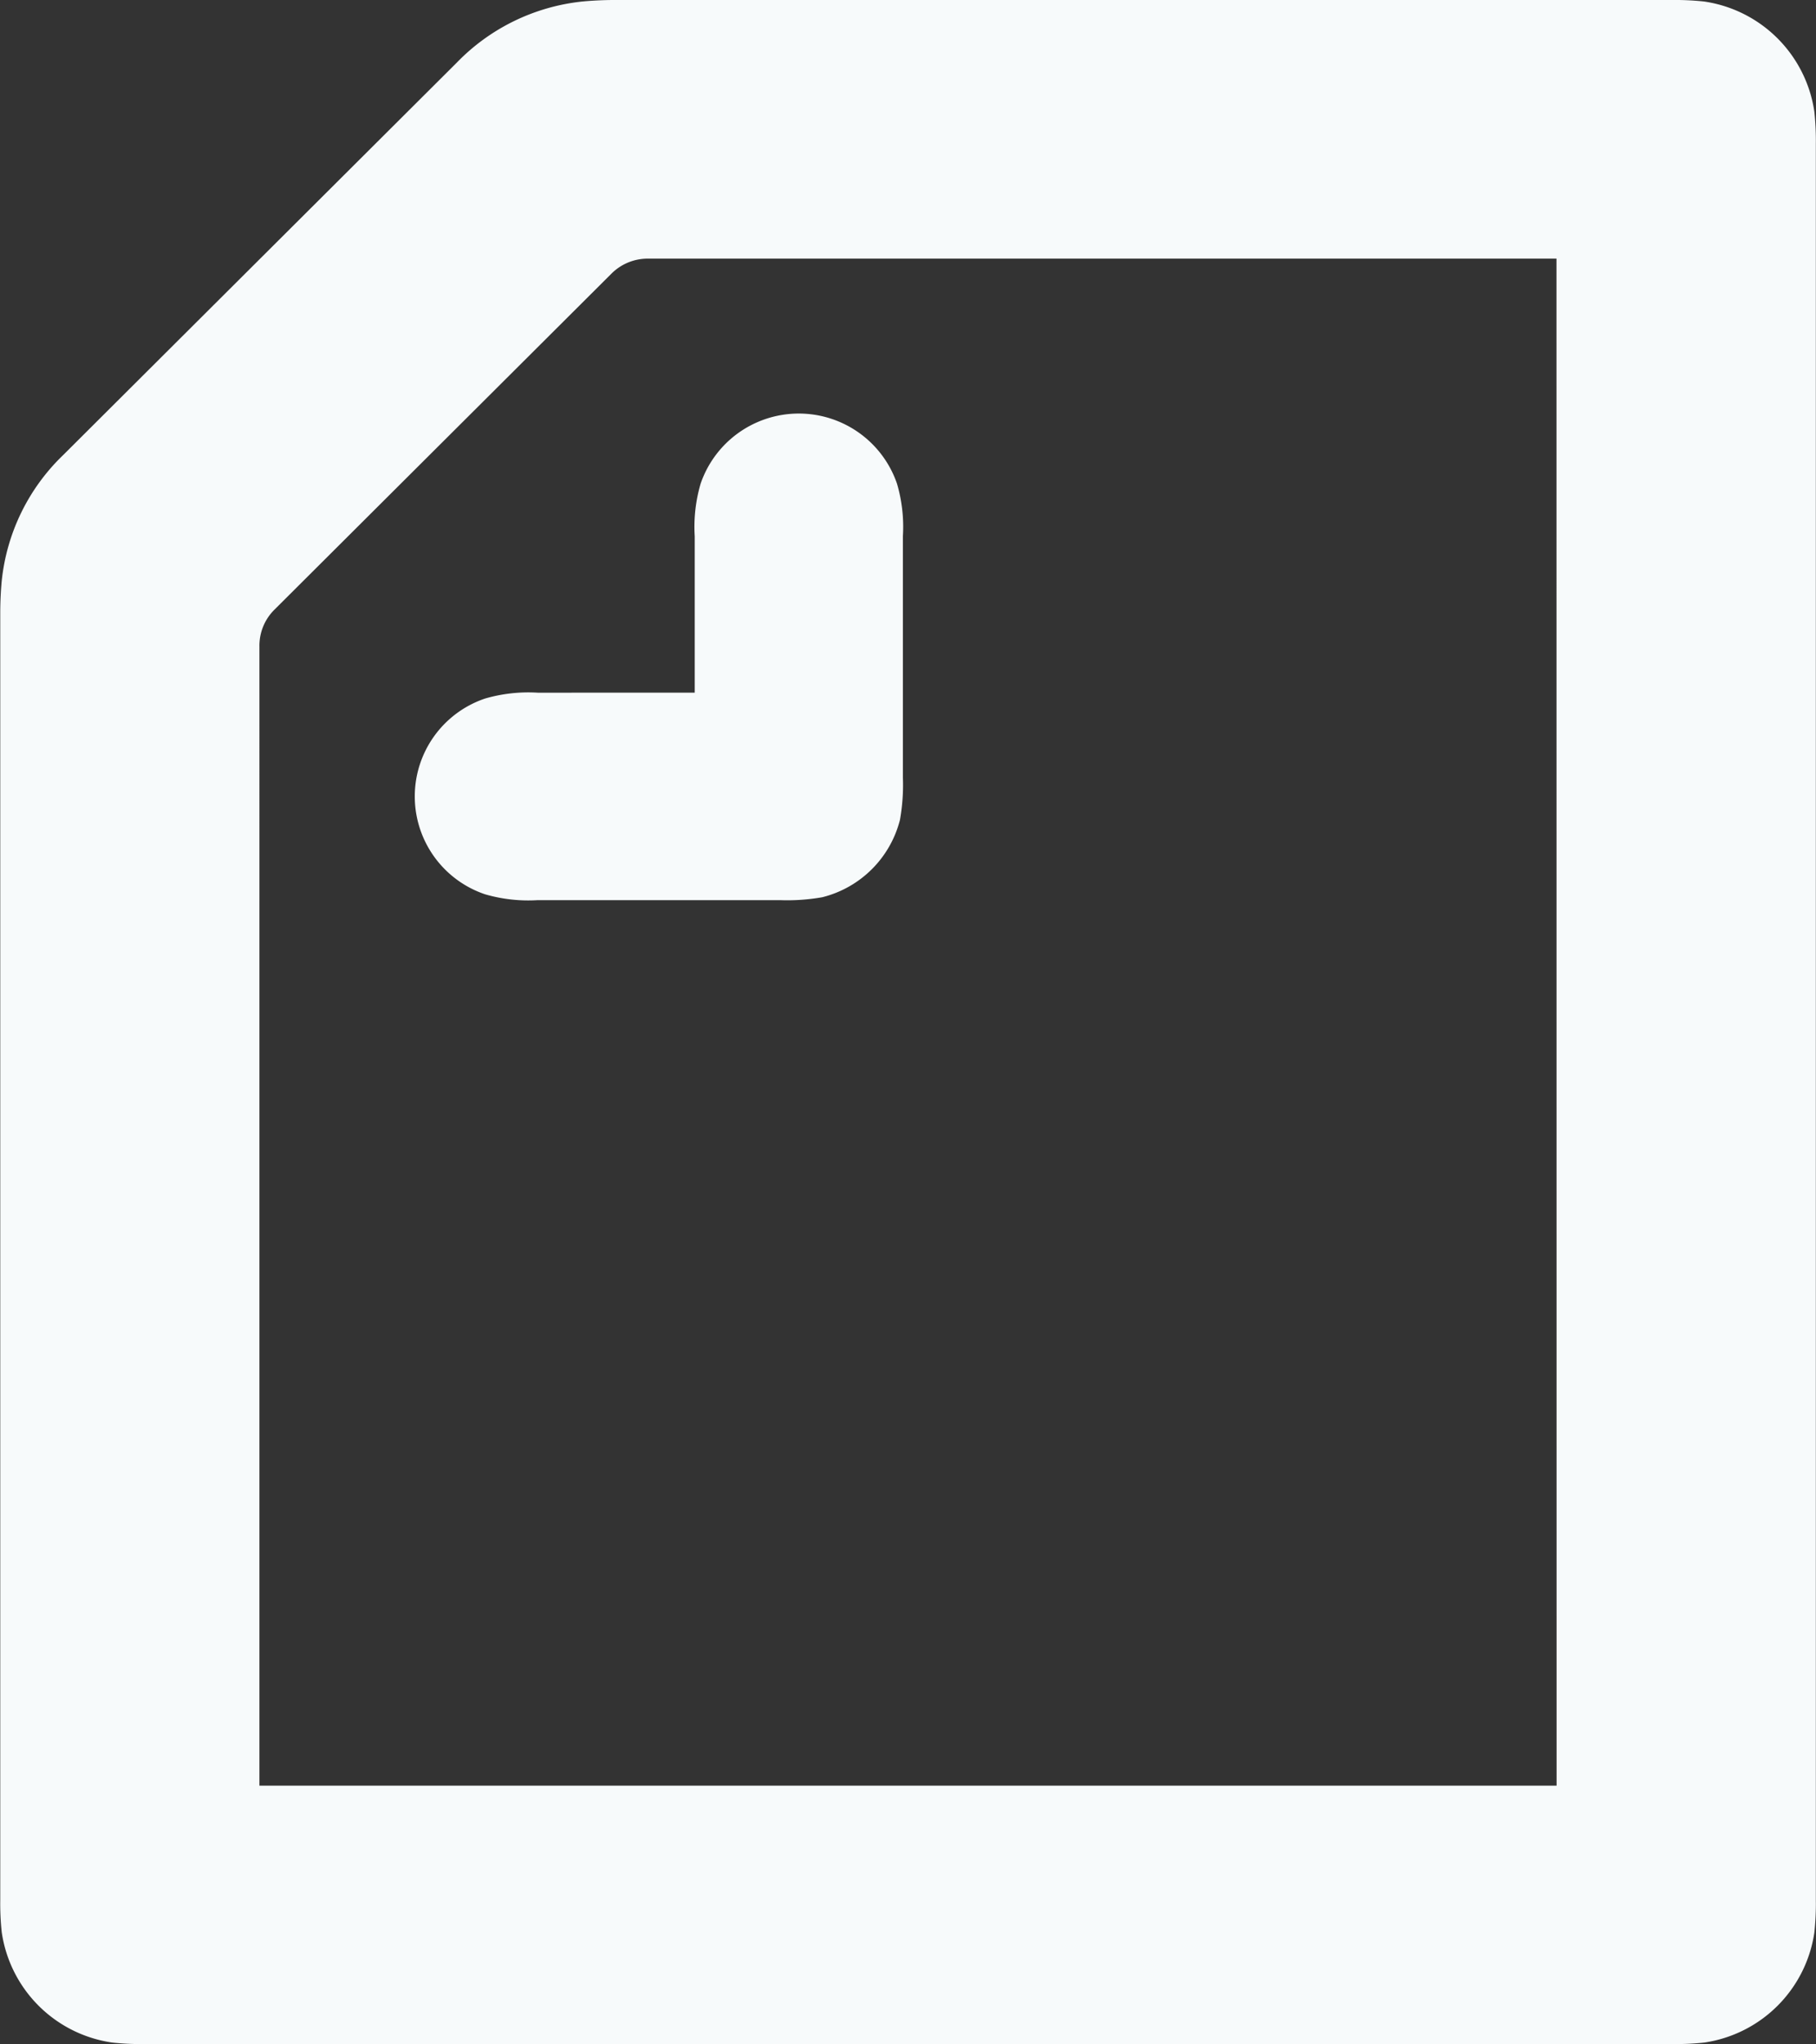 <svg xmlns="http://www.w3.org/2000/svg" width="35.532" height="40" viewBox="0 0 35.532 40">
  <rect x="0" y="0" width="35.532" height="40" fill="#333333" stroke="none"/>
  <path id="sns_note" d="M130.093,119.553v-3.059a3.01,3.01,0,0,1,.115-1.029,2.031,2.031,0,0,1,3.843,0,3,3,0,0,1,.115,1.029v4.718a3.894,3.894,0,0,1-.057.829,2.092,2.092,0,0,1-1.52,1.515,3.93,3.93,0,0,1-.832.057h-4.732a3.034,3.034,0,0,1-1.033-.114,2.021,2.021,0,0,1,0-3.831,3.035,3.035,0,0,1,1.033-.114Zm16.863,21.387h-25.38V118.652a.991.991,0,0,1,.3-.729l6.581-6.562a1,1,0,0,1,.731-.3h17.766Zm2.882-34.911a5.385,5.385,0,0,0-.631-.029H128.516c-.229,0-.459.014-.616.029a4,4,0,0,0-2.466,1.2l-7.7,7.677a3.981,3.981,0,0,0-1.2,2.459c-.015.157-.029.386-.029.614v25.2a5.231,5.231,0,0,0,.029.629,2.551,2.551,0,0,0,2.165,2.159,5.326,5.326,0,0,0,.631.029h29.883a5.324,5.324,0,0,0,.631-.029A2.551,2.551,0,0,0,152,143.813a5.4,5.4,0,0,0,.029-.629V108.816a5.4,5.4,0,0,0-.029-.629A2.552,2.552,0,0,0,149.838,106.029Z" transform="translate(-116.5 -106)" fill="#f7fafb" fill-rule="evenodd"/>
</svg>
